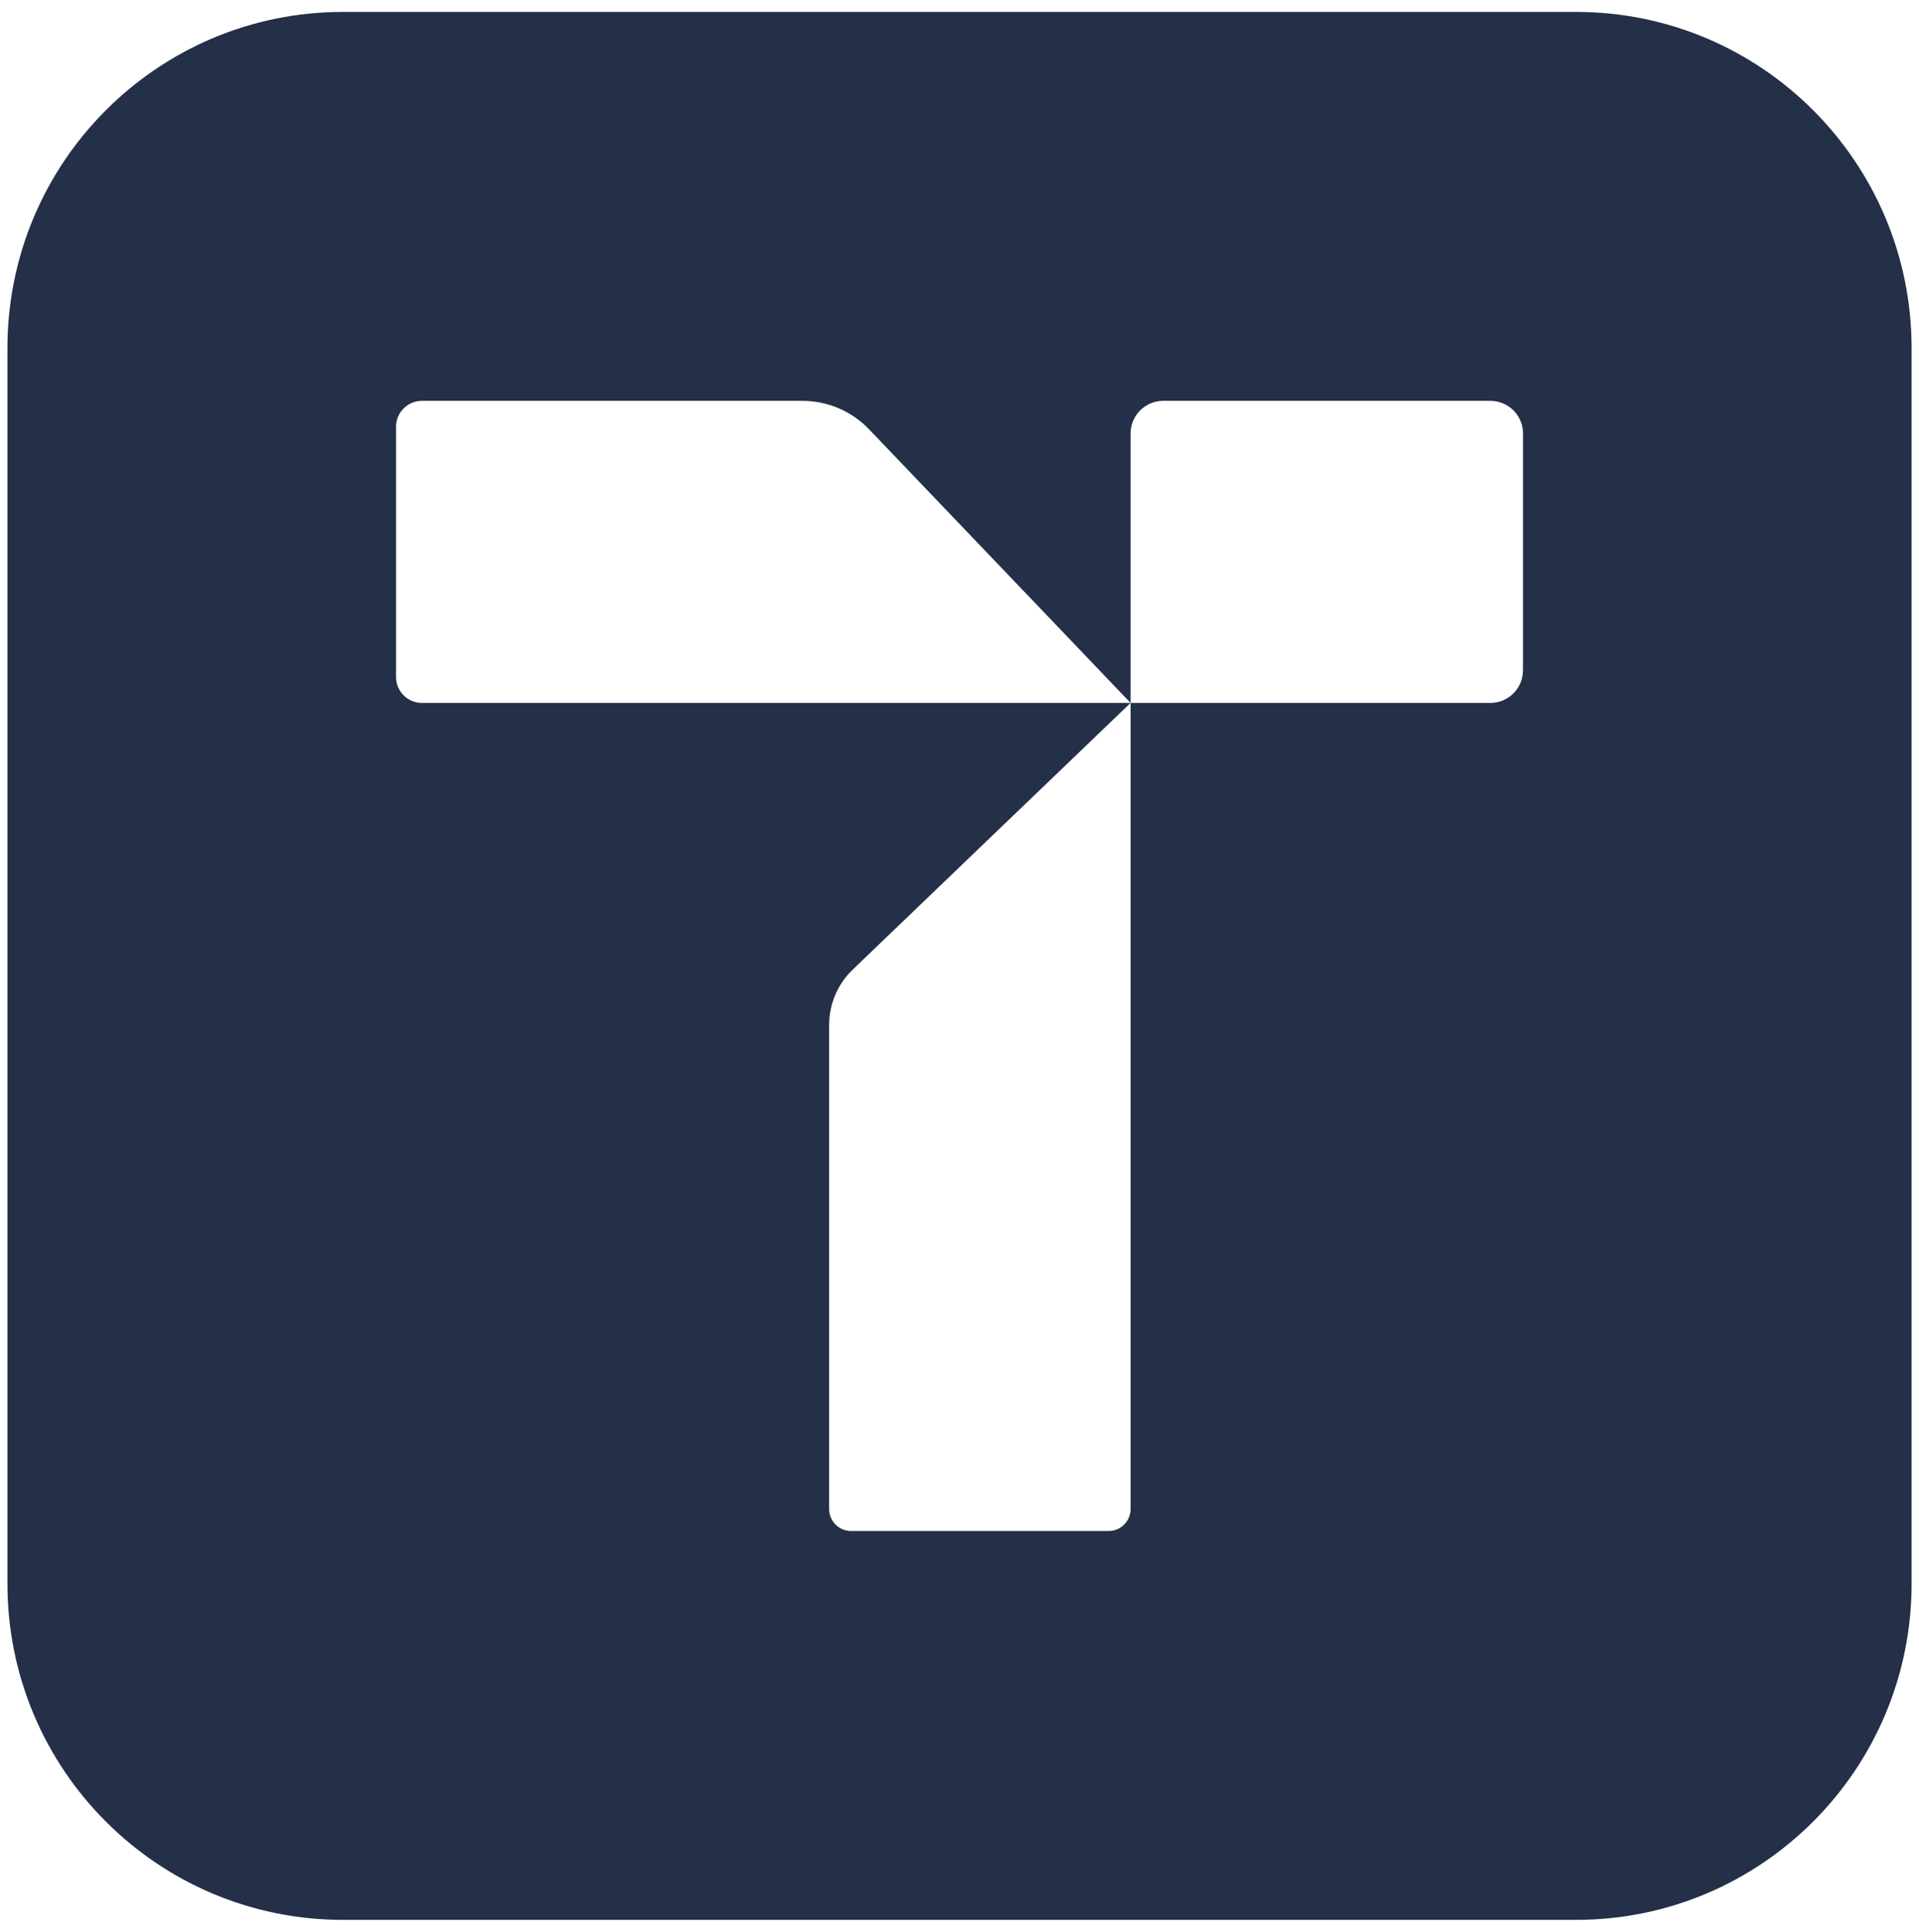 <?xml version="1.0" encoding="UTF-8"?> <svg xmlns="http://www.w3.org/2000/svg" width="149" height="150" viewBox="0 0 149 150" fill="none"><path d="M122.375 0.926H26.626C12.239 0.926 0.577 12.613 0.577 27.028V122.97C0.577 137.387 12.239 149.072 26.626 149.072H122.375C136.763 149.072 148.425 137.385 148.425 122.97V27.028C148.425 12.613 136.761 0.926 122.375 0.926ZM118.252 52.043C118.252 53.444 117.119 54.579 115.721 54.579H87.784V117.174C87.784 118.113 87.023 118.876 86.086 118.876H66.076C65.139 118.876 64.378 118.113 64.378 117.174V79.581C64.378 77.961 65.038 76.411 66.206 75.29L87.784 54.579H32.759C31.648 54.579 30.748 53.676 30.748 52.562V33.142C30.748 32.028 31.649 31.125 32.759 31.125H62.306C64.259 31.125 66.128 31.923 67.48 33.337L87.784 54.578V33.661C87.784 32.26 88.918 31.125 90.315 31.125H115.724C117.122 31.125 118.255 32.26 118.255 33.661V52.043H118.252Z" fill="#243048"></path></svg> 